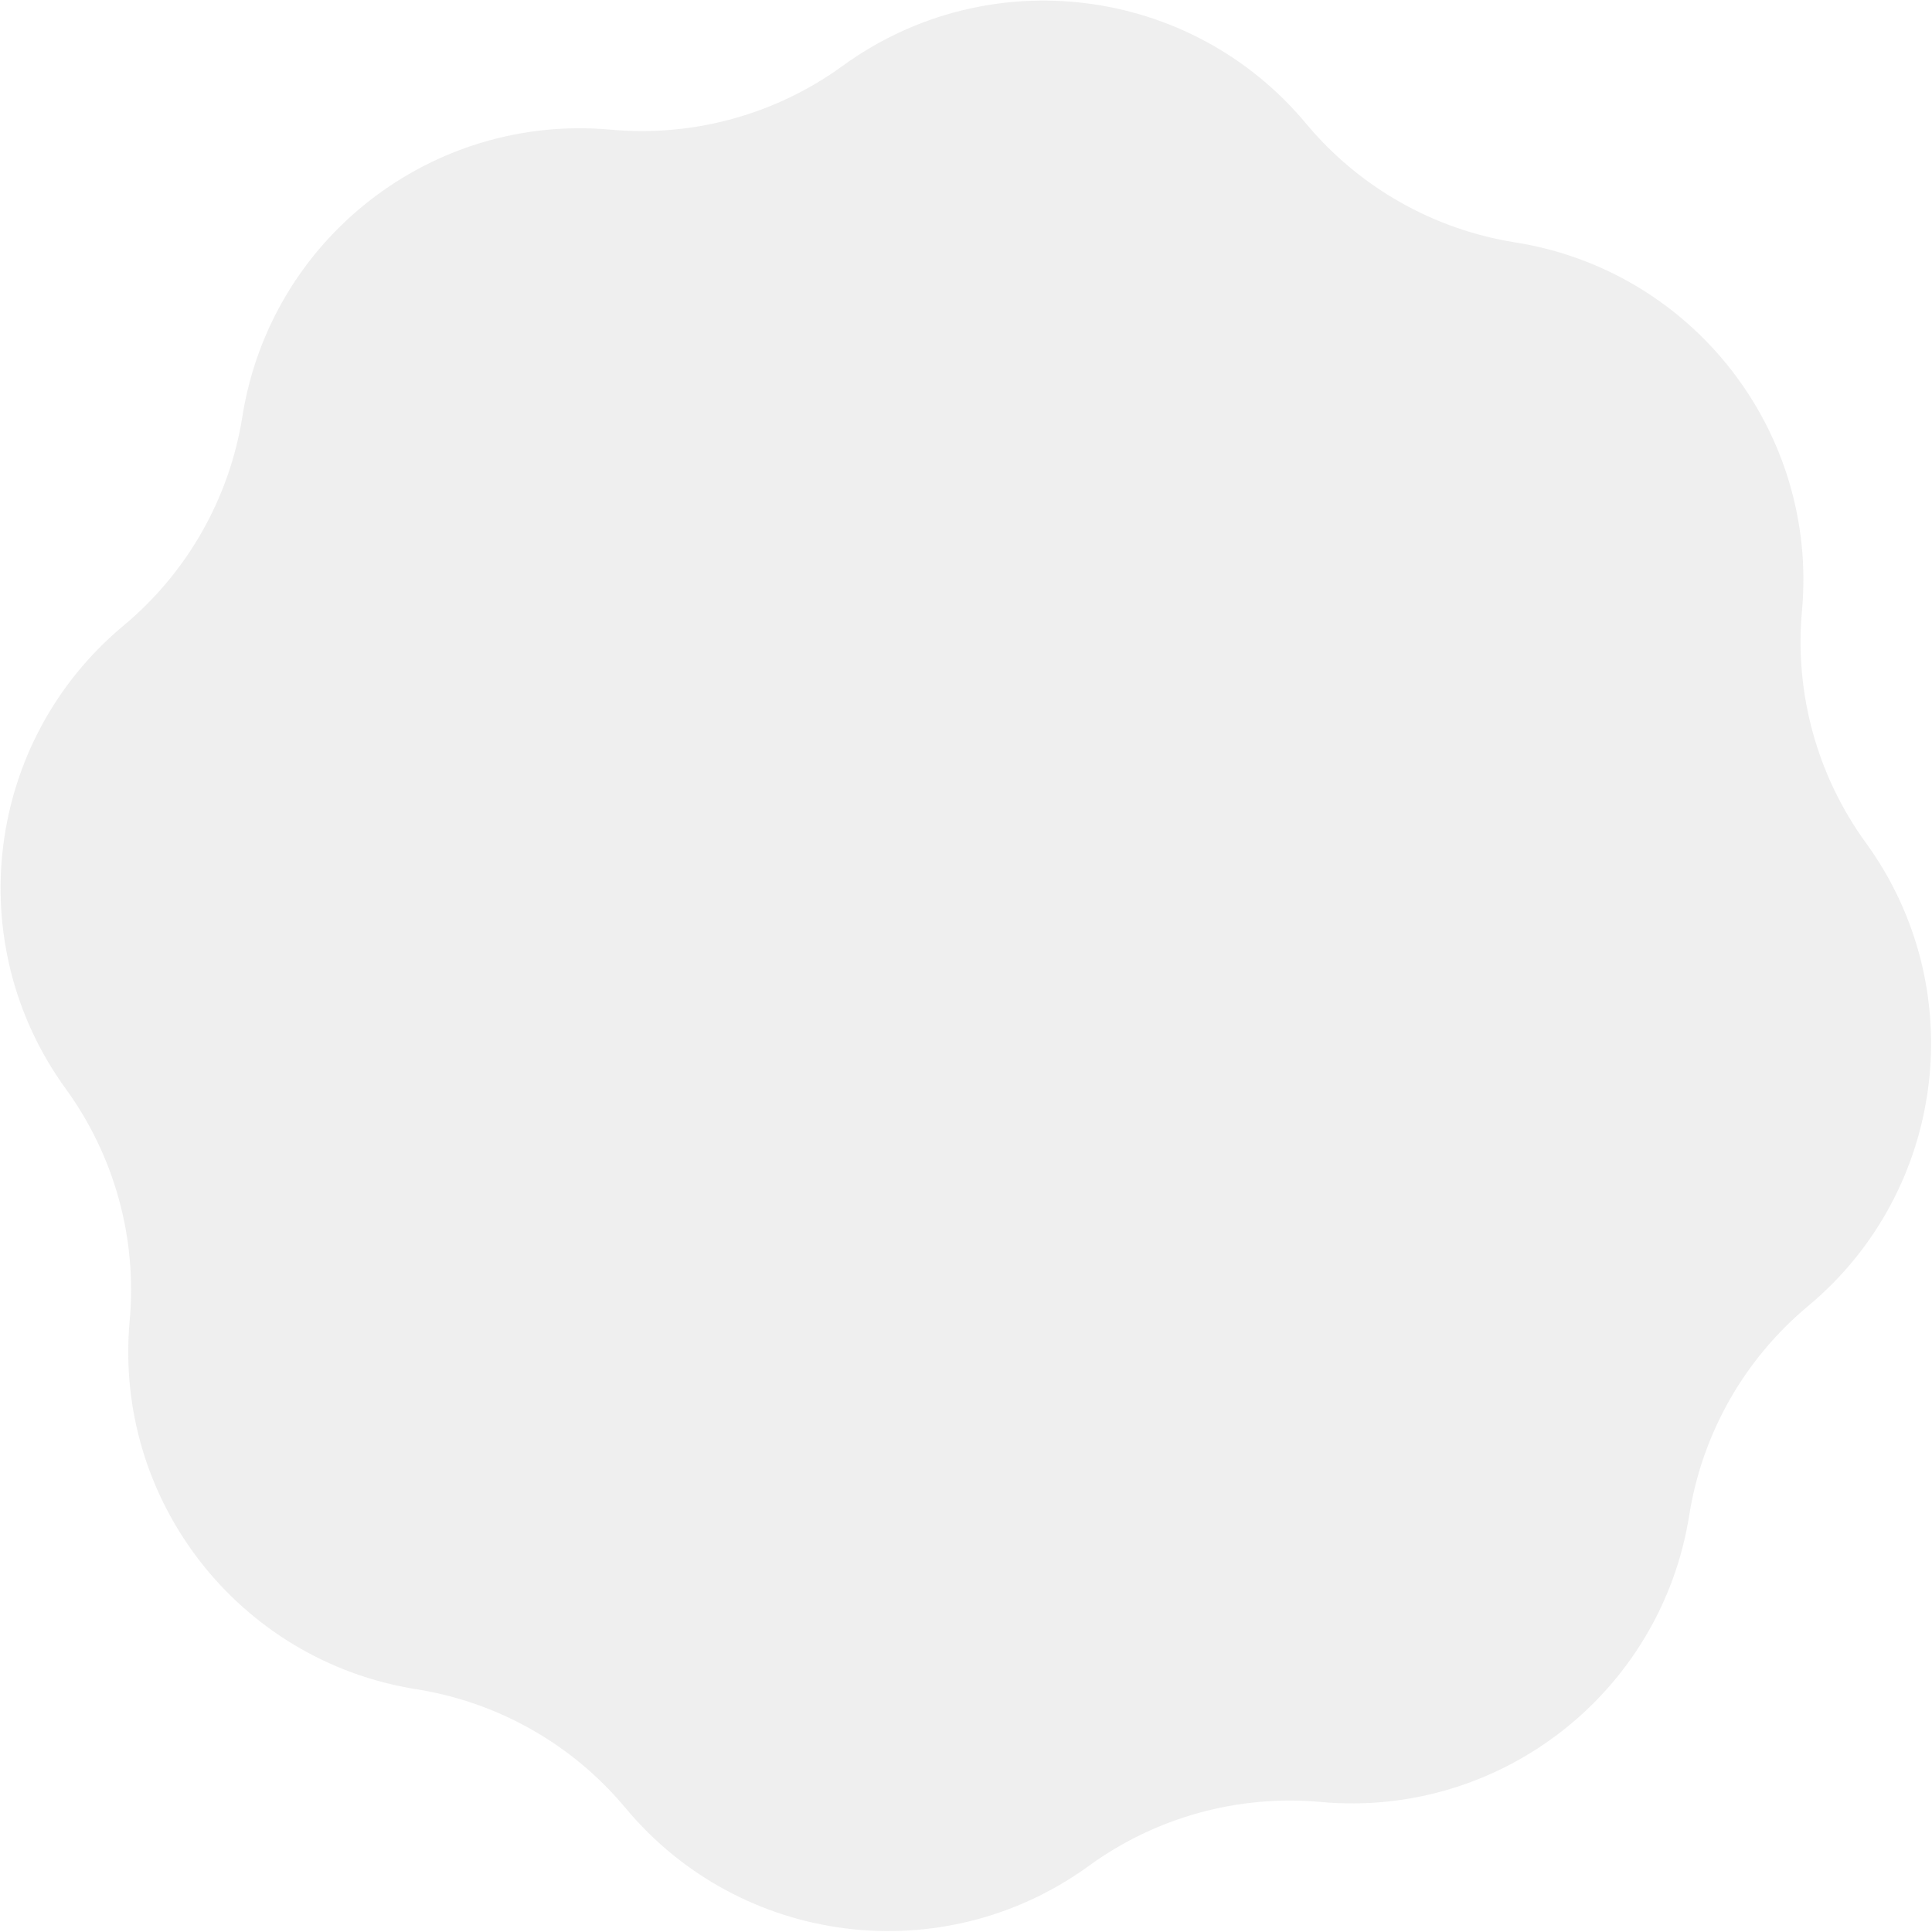 <?xml version="1.0" encoding="UTF-8"?> <svg xmlns="http://www.w3.org/2000/svg" width="1555" height="1555" viewBox="0 0 1555 1555" fill="none"><path opacity="0.2" d="M1219.5 195.093C1362.54 217.747 1463.49 347.45 1450.34 491.67V491.67C1444.29 558.044 1462.55 624.357 1501.73 678.278V678.278C1586.85 795.438 1566.52 958.537 1455.24 1051.22V1051.22C1404.03 1093.87 1370.05 1153.67 1359.62 1219.5V1219.5C1336.97 1362.54 1207.27 1463.49 1063.05 1450.34V1450.34C996.672 1444.29 930.358 1462.55 876.438 1501.73V1501.73C759.278 1586.85 596.179 1566.52 503.498 1455.24V1455.24C460.844 1404.03 401.042 1370.05 335.213 1359.62V1359.62C192.178 1336.97 91.224 1207.27 104.374 1063.05V1063.05C110.426 996.672 92.166 930.358 52.991 876.438V876.438C-32.132 759.278 -11.803 596.179 99.475 503.498V503.498C150.688 460.844 184.667 401.042 195.093 335.213V335.213C217.747 192.178 347.45 91.224 491.67 104.374V104.374C558.044 110.426 624.357 92.166 678.278 52.991V52.991C795.438 -32.132 958.537 -11.803 1051.22 99.475V99.475C1093.87 150.688 1153.67 184.667 1219.5 195.093V195.093Z" fill="#B2B2B2"></path></svg> 